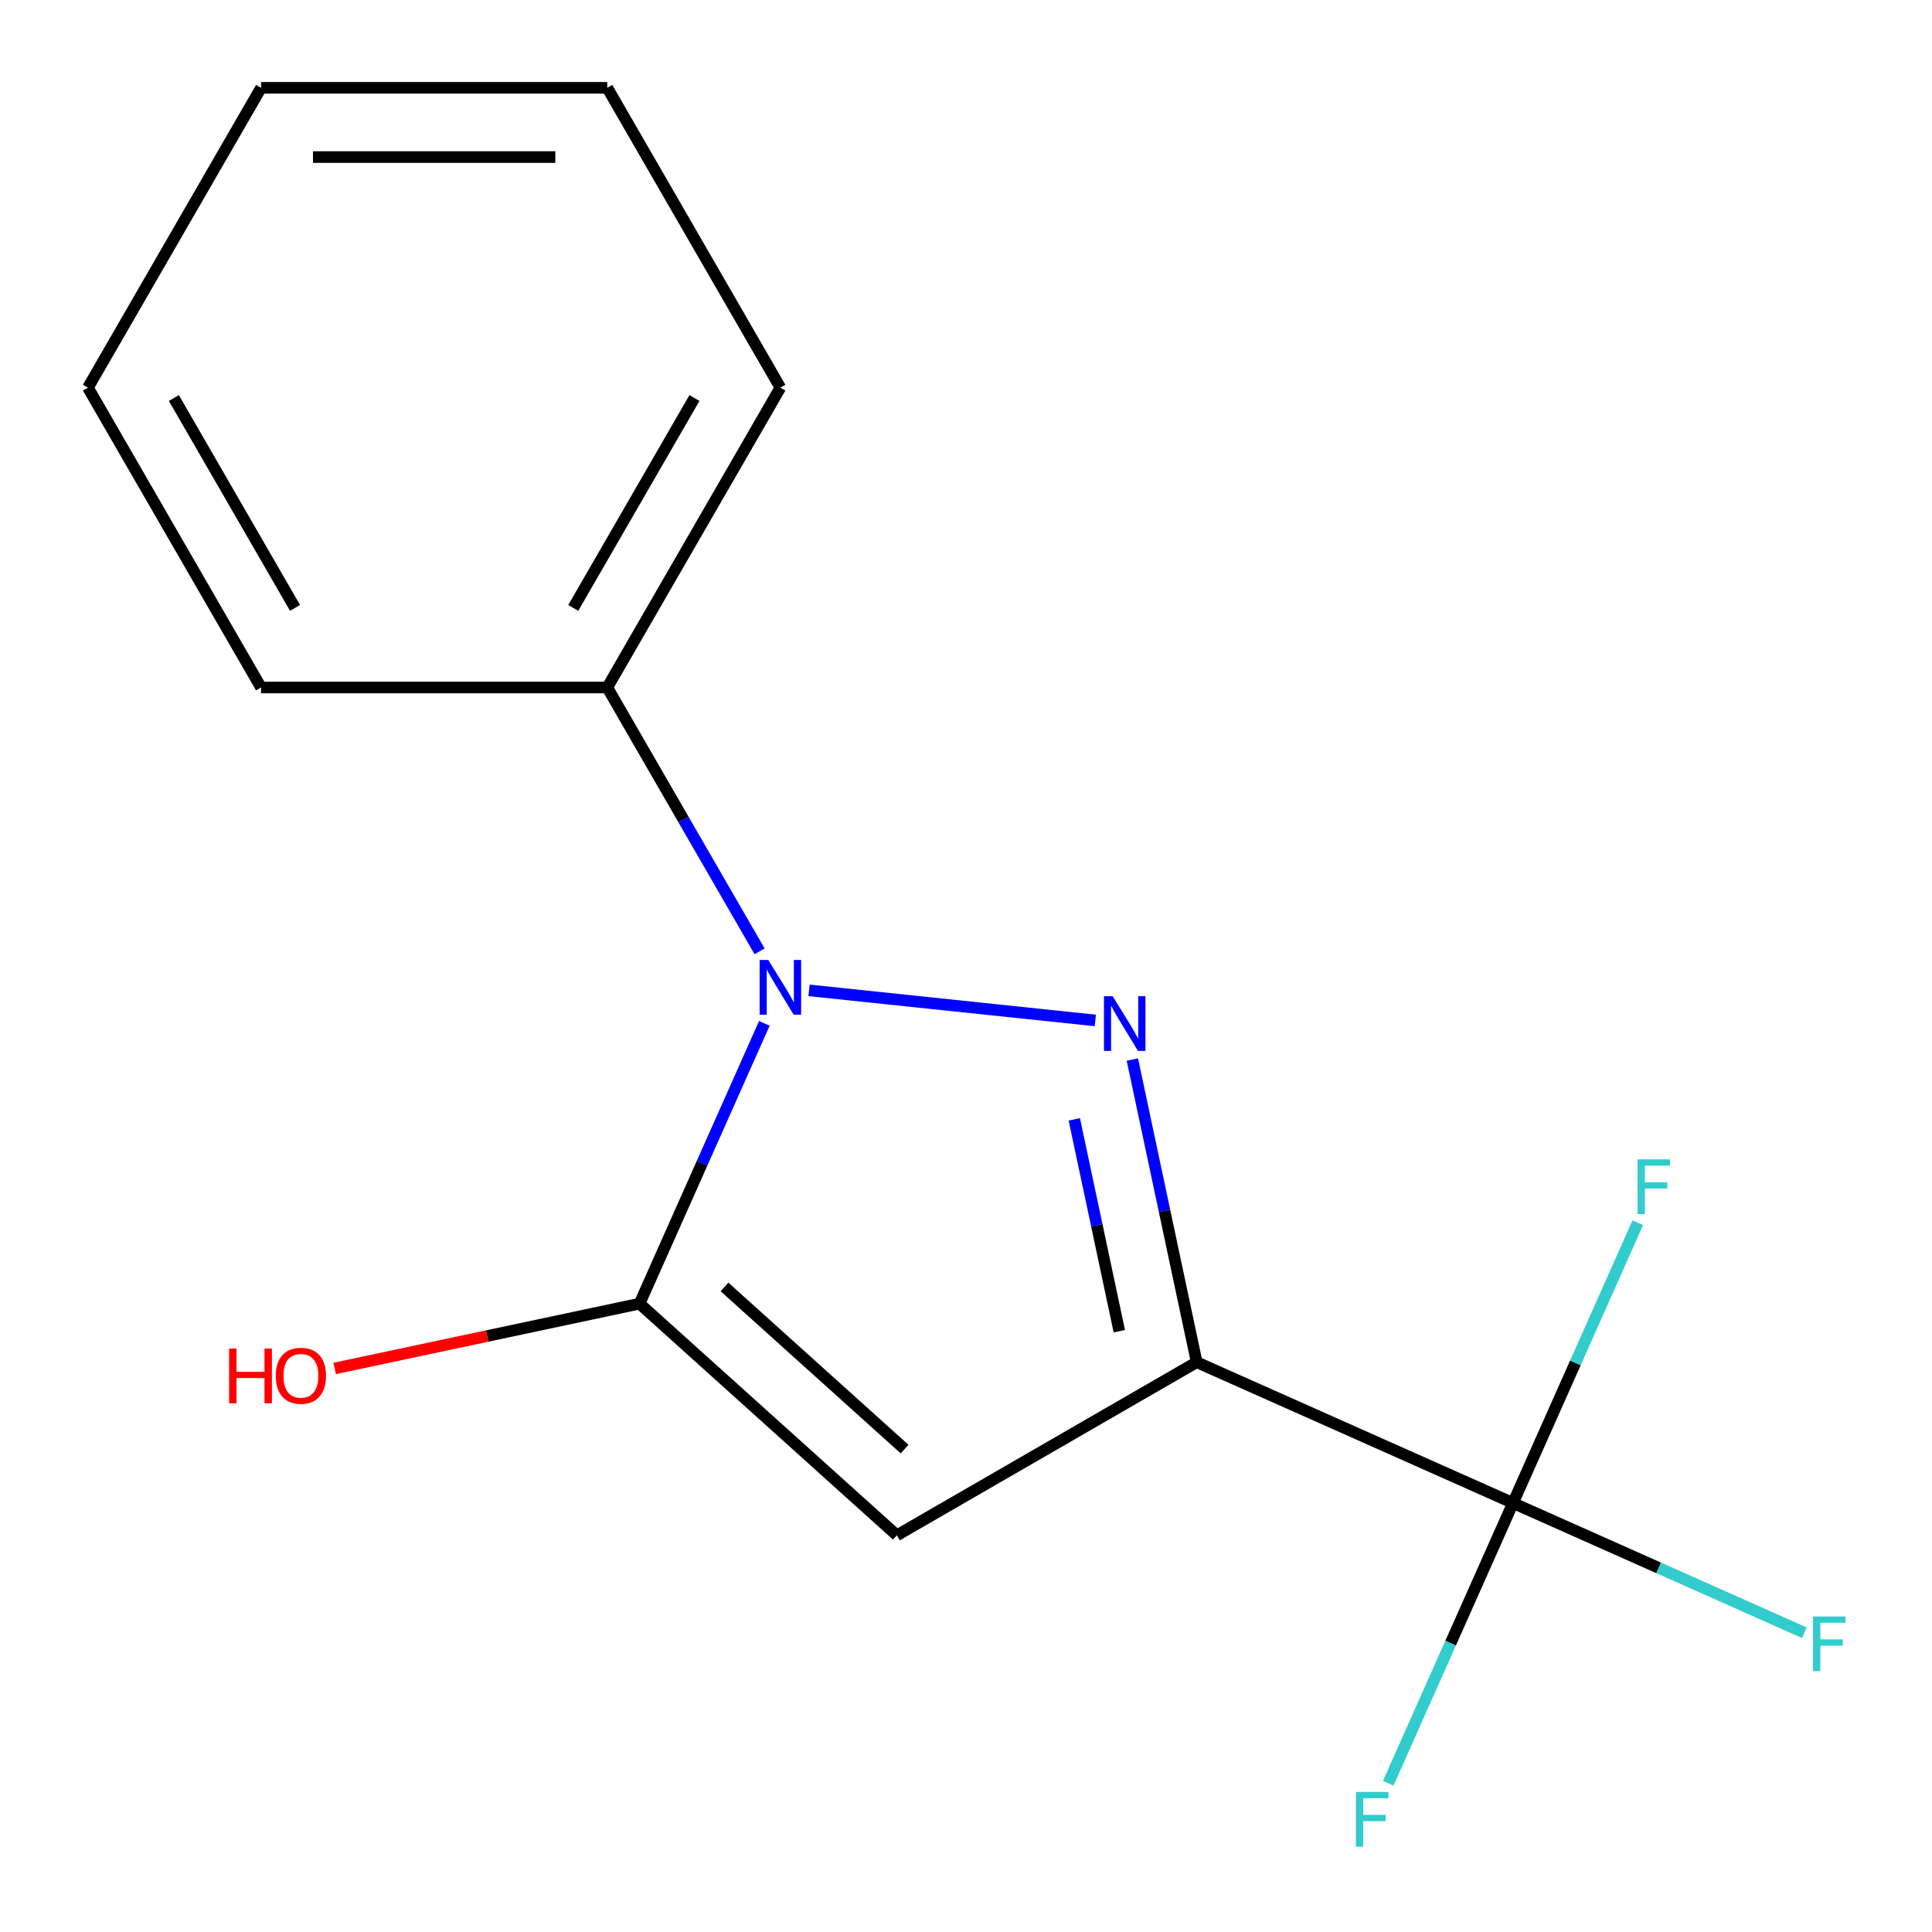 <?xml version='1.0' encoding='iso-8859-1'?>
<svg version='1.1' baseProfile='full'
              xmlns='http://www.w3.org/2000/svg'
                      xmlns:rdkit='http://www.rdkit.org/xml'
                      xmlns:xlink='http://www.w3.org/1999/xlink'
                  xml:space='preserve'
width='1000px' height='1000px' viewBox='0 0 1000 1000'>
<!-- END OF HEADER -->
<rect style='opacity:1.0;fill:#FFFFFF;stroke:none' width='1000' height='1000' x='0' y='0'> </rect>
<path class='bond-0' d='M 619.409,705.071 L 602.76,626.745' style='fill:none;fill-rule:evenodd;stroke:#000000;stroke-width:6px;stroke-linecap:butt;stroke-linejoin:miter;stroke-opacity:1' />
<path class='bond-0' d='M 602.76,626.745 L 586.111,548.42' style='fill:none;fill-rule:evenodd;stroke:#0000FF;stroke-width:6px;stroke-linecap:butt;stroke-linejoin:miter;stroke-opacity:1' />
<path class='bond-0' d='M 579.356,689.025 L 567.702,634.197' style='fill:none;fill-rule:evenodd;stroke:#000000;stroke-width:6px;stroke-linecap:butt;stroke-linejoin:miter;stroke-opacity:1' />
<path class='bond-0' d='M 567.702,634.197 L 556.048,579.369' style='fill:none;fill-rule:evenodd;stroke:#0000FF;stroke-width:6px;stroke-linecap:butt;stroke-linejoin:miter;stroke-opacity:1' />
<path class='bond-2' d='M 619.409,705.071 L 464.211,794.674' style='fill:none;fill-rule:evenodd;stroke:#000000;stroke-width:6px;stroke-linecap:butt;stroke-linejoin:miter;stroke-opacity:1' />
<path class='bond-4' d='M 619.409,705.071 L 783.122,777.961' style='fill:none;fill-rule:evenodd;stroke:#000000;stroke-width:6px;stroke-linecap:butt;stroke-linejoin:miter;stroke-opacity:1' />
<path class='bond-1' d='M 566.929,528.18 L 418.762,512.607' style='fill:none;fill-rule:evenodd;stroke:#0000FF;stroke-width:6px;stroke-linecap:butt;stroke-linejoin:miter;stroke-opacity:1' />
<path class='bond-5' d='M 393.162,492.407 L 353.742,424.129' style='fill:none;fill-rule:evenodd;stroke:#0000FF;stroke-width:6px;stroke-linecap:butt;stroke-linejoin:miter;stroke-opacity:1' />
<path class='bond-5' d='M 353.742,424.129 L 314.321,355.85' style='fill:none;fill-rule:evenodd;stroke:#000000;stroke-width:6px;stroke-linecap:butt;stroke-linejoin:miter;stroke-opacity:1' />
<path class='bond-15' d='M 395.625,529.688 L 363.33,602.225' style='fill:none;fill-rule:evenodd;stroke:#0000FF;stroke-width:6px;stroke-linecap:butt;stroke-linejoin:miter;stroke-opacity:1' />
<path class='bond-15' d='M 363.33,602.225 L 331.034,674.761' style='fill:none;fill-rule:evenodd;stroke:#000000;stroke-width:6px;stroke-linecap:butt;stroke-linejoin:miter;stroke-opacity:1' />
<path class='bond-3' d='M 464.211,794.674 L 331.034,674.761' style='fill:none;fill-rule:evenodd;stroke:#000000;stroke-width:6px;stroke-linecap:butt;stroke-linejoin:miter;stroke-opacity:1' />
<path class='bond-3' d='M 468.217,750.052 L 374.993,666.113' style='fill:none;fill-rule:evenodd;stroke:#000000;stroke-width:6px;stroke-linecap:butt;stroke-linejoin:miter;stroke-opacity:1' />
<path class='bond-6' d='M 331.034,674.761 L 252.129,691.533' style='fill:none;fill-rule:evenodd;stroke:#000000;stroke-width:6px;stroke-linecap:butt;stroke-linejoin:miter;stroke-opacity:1' />
<path class='bond-6' d='M 252.129,691.533 L 173.224,708.305' style='fill:none;fill-rule:evenodd;stroke:#FF0000;stroke-width:6px;stroke-linecap:butt;stroke-linejoin:miter;stroke-opacity:1' />
<path class='bond-7' d='M 783.122,777.961 L 858.529,811.534' style='fill:none;fill-rule:evenodd;stroke:#000000;stroke-width:6px;stroke-linecap:butt;stroke-linejoin:miter;stroke-opacity:1' />
<path class='bond-7' d='M 858.529,811.534 L 933.936,845.107' style='fill:none;fill-rule:evenodd;stroke:#33CCCC;stroke-width:6px;stroke-linecap:butt;stroke-linejoin:miter;stroke-opacity:1' />
<path class='bond-8' d='M 783.122,777.961 L 750.827,850.497' style='fill:none;fill-rule:evenodd;stroke:#000000;stroke-width:6px;stroke-linecap:butt;stroke-linejoin:miter;stroke-opacity:1' />
<path class='bond-8' d='M 750.827,850.497 L 718.531,923.034' style='fill:none;fill-rule:evenodd;stroke:#33CCCC;stroke-width:6px;stroke-linecap:butt;stroke-linejoin:miter;stroke-opacity:1' />
<path class='bond-9' d='M 783.122,777.961 L 815.418,705.424' style='fill:none;fill-rule:evenodd;stroke:#000000;stroke-width:6px;stroke-linecap:butt;stroke-linejoin:miter;stroke-opacity:1' />
<path class='bond-9' d='M 815.418,705.424 L 847.713,632.887' style='fill:none;fill-rule:evenodd;stroke:#33CCCC;stroke-width:6px;stroke-linecap:butt;stroke-linejoin:miter;stroke-opacity:1' />
<path class='bond-10' d='M 314.321,355.85 L 403.924,200.652' style='fill:none;fill-rule:evenodd;stroke:#000000;stroke-width:6px;stroke-linecap:butt;stroke-linejoin:miter;stroke-opacity:1' />
<path class='bond-10' d='M 296.722,314.65 L 359.444,206.011' style='fill:none;fill-rule:evenodd;stroke:#000000;stroke-width:6px;stroke-linecap:butt;stroke-linejoin:miter;stroke-opacity:1' />
<path class='bond-11' d='M 314.321,355.85 L 135.114,355.85' style='fill:none;fill-rule:evenodd;stroke:#000000;stroke-width:6px;stroke-linecap:butt;stroke-linejoin:miter;stroke-opacity:1' />
<path class='bond-12' d='M 403.924,200.652 L 314.321,45.455' style='fill:none;fill-rule:evenodd;stroke:#000000;stroke-width:6px;stroke-linecap:butt;stroke-linejoin:miter;stroke-opacity:1' />
<path class='bond-13' d='M 135.114,355.85 L 45.511,200.652' style='fill:none;fill-rule:evenodd;stroke:#000000;stroke-width:6px;stroke-linecap:butt;stroke-linejoin:miter;stroke-opacity:1' />
<path class='bond-13' d='M 152.713,314.65 L 89.991,206.011' style='fill:none;fill-rule:evenodd;stroke:#000000;stroke-width:6px;stroke-linecap:butt;stroke-linejoin:miter;stroke-opacity:1' />
<path class='bond-14' d='M 314.321,45.455 L 135.114,45.455' style='fill:none;fill-rule:evenodd;stroke:#000000;stroke-width:6px;stroke-linecap:butt;stroke-linejoin:miter;stroke-opacity:1' />
<path class='bond-14' d='M 287.44,81.296 L 161.995,81.296' style='fill:none;fill-rule:evenodd;stroke:#000000;stroke-width:6px;stroke-linecap:butt;stroke-linejoin:miter;stroke-opacity:1' />
<path class='bond-16' d='M 45.511,200.652 L 135.114,45.455' style='fill:none;fill-rule:evenodd;stroke:#000000;stroke-width:6px;stroke-linecap:butt;stroke-linejoin:miter;stroke-opacity:1' />
<path  class='atom-1' d='M 575.889 515.62
L 585.169 530.62
Q 586.089 532.1, 587.569 534.78
Q 589.049 537.46, 589.129 537.62
L 589.129 515.62
L 592.889 515.62
L 592.889 543.94
L 589.009 543.94
L 579.049 527.54
Q 577.889 525.62, 576.649 523.42
Q 575.449 521.22, 575.089 520.54
L 575.089 543.94
L 571.409 543.94
L 571.409 515.62
L 575.889 515.62
' fill='#0000FF'/>
<path  class='atom-2' d='M 397.664 496.888
L 406.944 511.888
Q 407.864 513.368, 409.344 516.048
Q 410.824 518.728, 410.904 518.888
L 410.904 496.888
L 414.664 496.888
L 414.664 525.208
L 410.784 525.208
L 400.824 508.808
Q 399.664 506.888, 398.424 504.688
Q 397.224 502.488, 396.864 501.808
L 396.864 525.208
L 393.184 525.208
L 393.184 496.888
L 397.664 496.888
' fill='#0000FF'/>
<path  class='atom-7' d='M 118.583 698.02
L 122.423 698.02
L 122.423 710.06
L 136.903 710.06
L 136.903 698.02
L 140.743 698.02
L 140.743 726.34
L 136.903 726.34
L 136.903 713.26
L 122.423 713.26
L 122.423 726.34
L 118.583 726.34
L 118.583 698.02
' fill='#FF0000'/>
<path  class='atom-7' d='M 142.743 712.1
Q 142.743 705.3, 146.103 701.5
Q 149.463 697.7, 155.743 697.7
Q 162.023 697.7, 165.383 701.5
Q 168.743 705.3, 168.743 712.1
Q 168.743 718.98, 165.343 722.9
Q 161.943 726.78, 155.743 726.78
Q 149.503 726.78, 146.103 722.9
Q 142.743 719.02, 142.743 712.1
M 155.743 723.58
Q 160.063 723.58, 162.383 720.7
Q 164.743 717.78, 164.743 712.1
Q 164.743 706.54, 162.383 703.74
Q 160.063 700.9, 155.743 700.9
Q 151.423 700.9, 149.063 703.7
Q 146.743 706.5, 146.743 712.1
Q 146.743 717.82, 149.063 720.7
Q 151.423 723.58, 155.743 723.58
' fill='#FF0000'/>
<path  class='atom-8' d='M 938.416 836.691
L 955.256 836.691
L 955.256 839.931
L 942.216 839.931
L 942.216 848.531
L 953.816 848.531
L 953.816 851.811
L 942.216 851.811
L 942.216 865.011
L 938.416 865.011
L 938.416 836.691
' fill='#33CCCC'/>
<path  class='atom-9' d='M 701.812 927.514
L 718.652 927.514
L 718.652 930.754
L 705.612 930.754
L 705.612 939.354
L 717.212 939.354
L 717.212 942.634
L 705.612 942.634
L 705.612 955.834
L 701.812 955.834
L 701.812 927.514
' fill='#33CCCC'/>
<path  class='atom-10' d='M 847.592 600.087
L 864.432 600.087
L 864.432 603.327
L 851.392 603.327
L 851.392 611.927
L 862.992 611.927
L 862.992 615.207
L 851.392 615.207
L 851.392 628.407
L 847.592 628.407
L 847.592 600.087
' fill='#33CCCC'/>
</svg>
